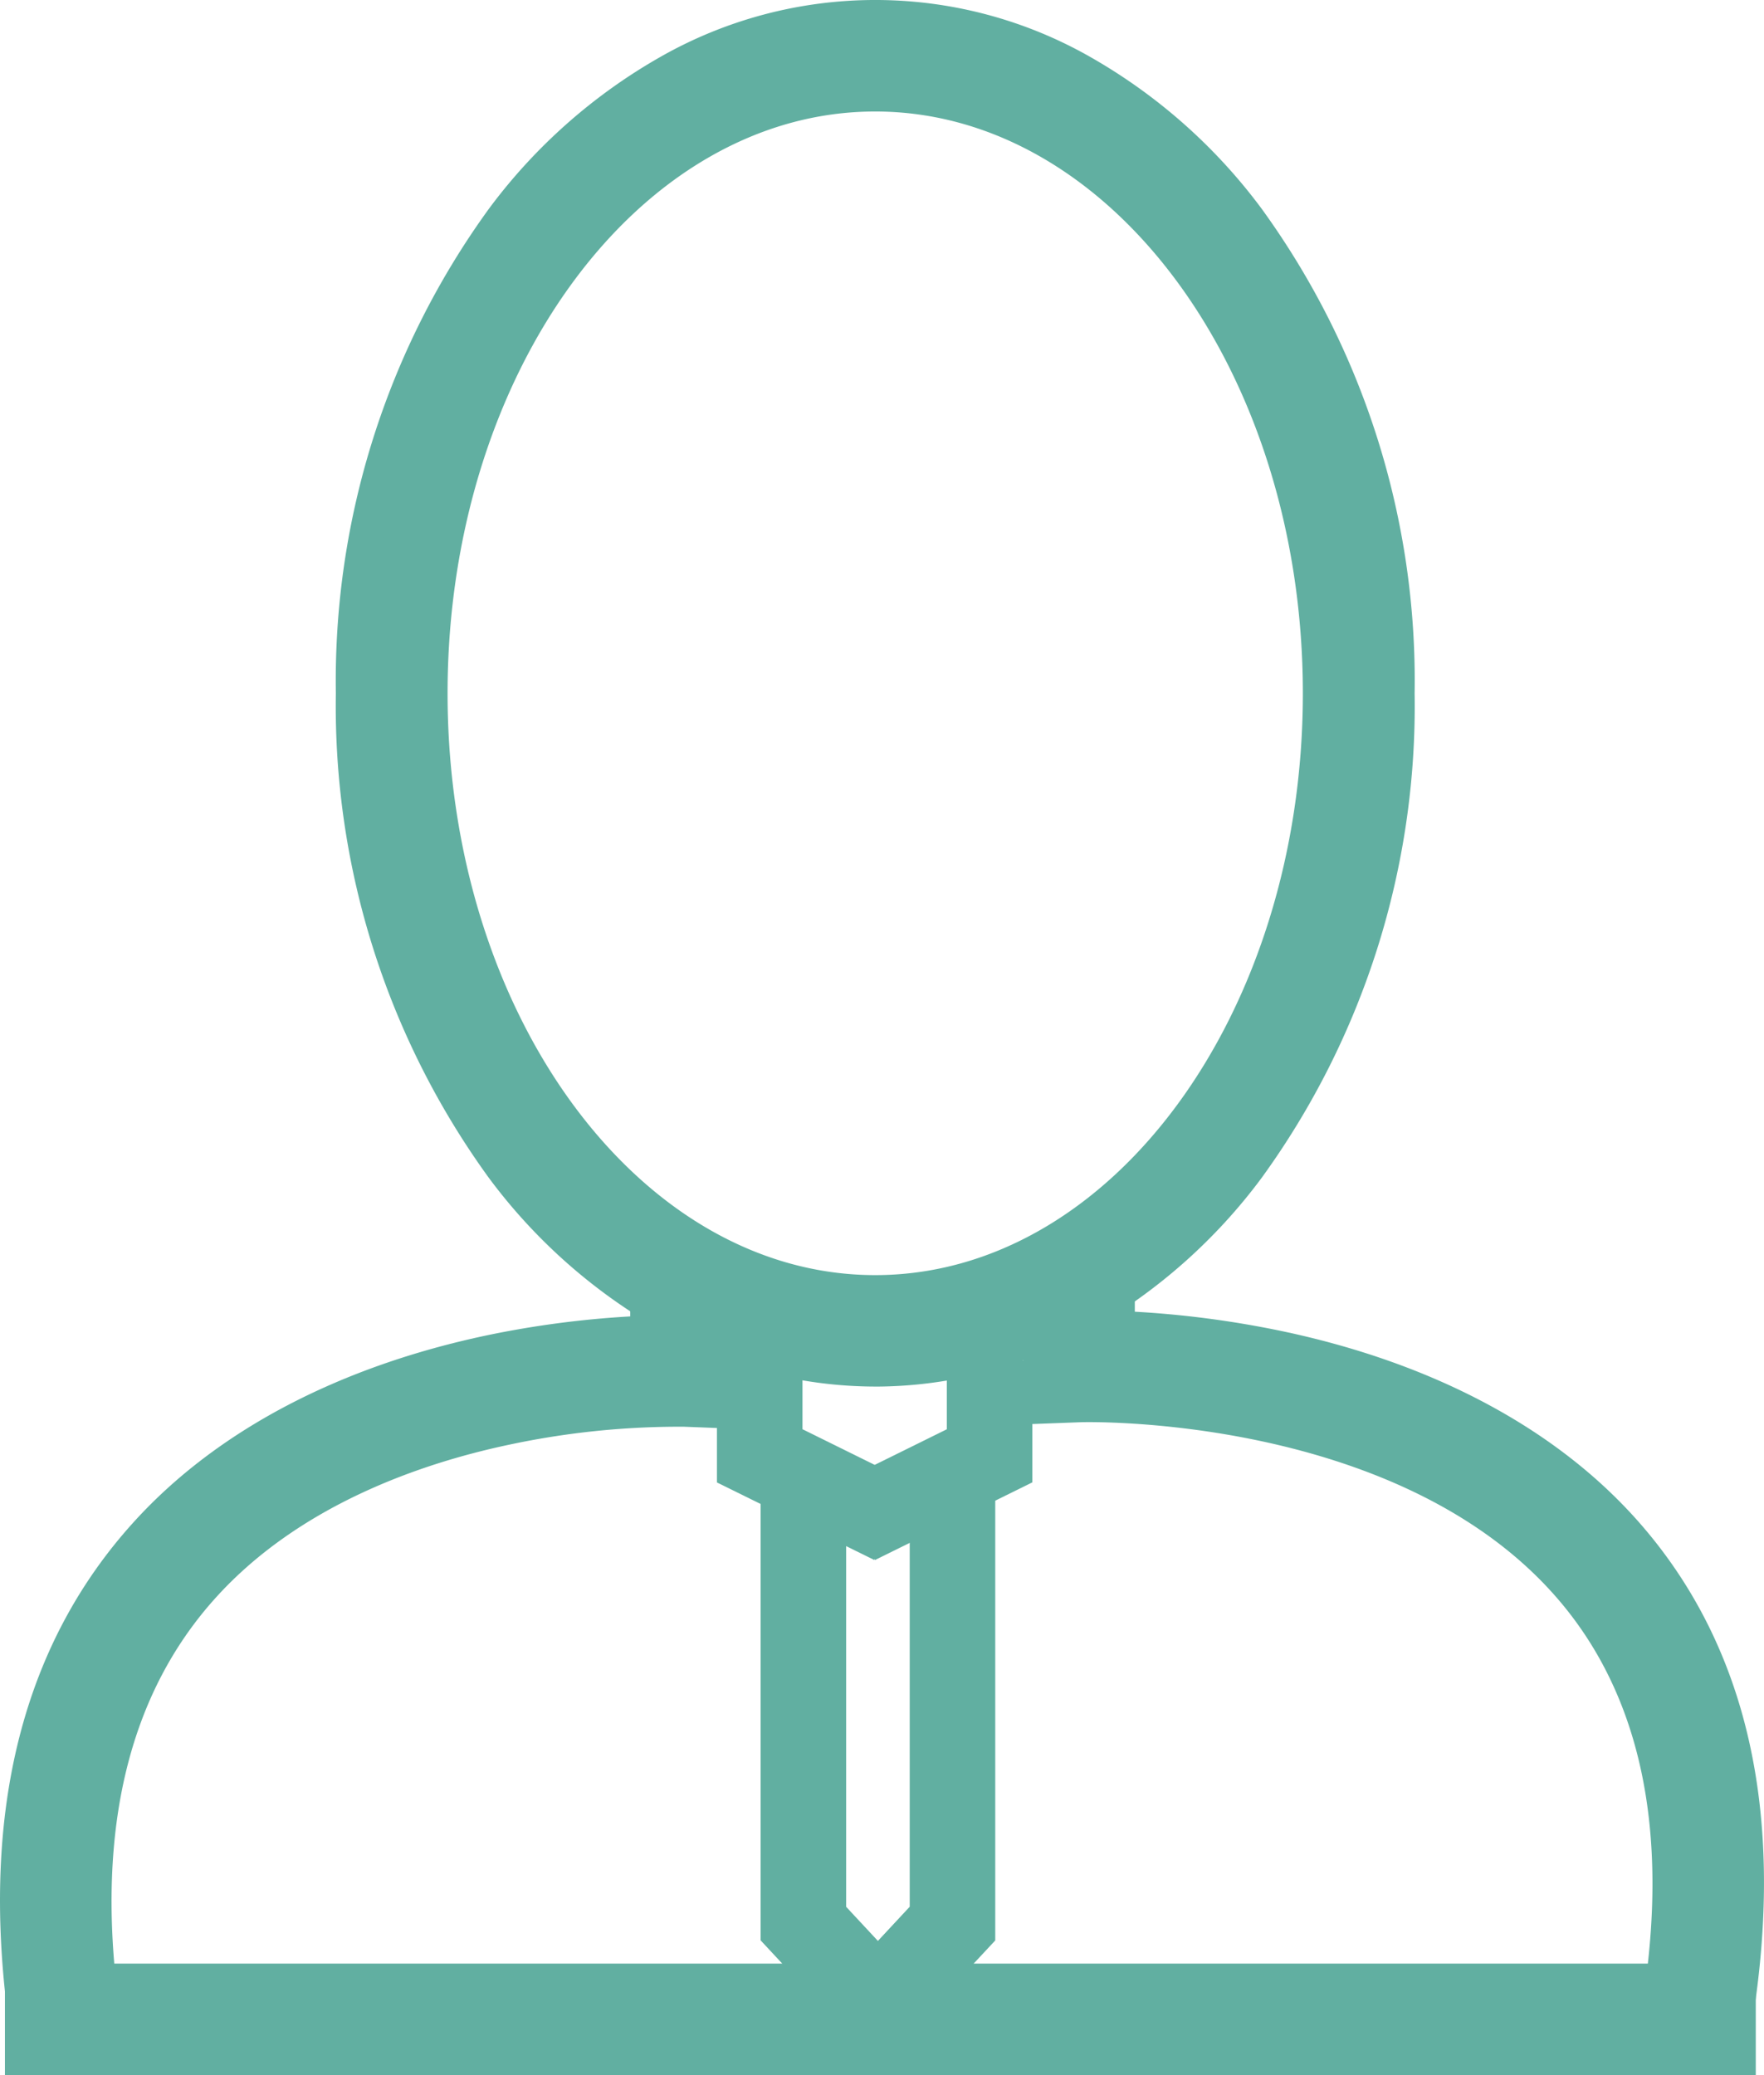 <svg id="Groupe_979" data-name="Groupe 979" xmlns="http://www.w3.org/2000/svg" xmlns:xlink="http://www.w3.org/1999/xlink" width="66" height="77.619" viewBox="0 0 66 77.619">
  <defs>
    <clipPath id="clip-path">
      <rect id="Rectangle_610" data-name="Rectangle 610" width="66" height="77.619" fill="none"/>
    </clipPath>
  </defs>
  <g id="Groupe_978" data-name="Groupe 978" clip-path="url(#clip-path)">
    <path id="Tracé_283" data-name="Tracé 283" d="M180.525,58.21a15.767,15.767,0,0,1-7.754-2.059,20.132,20.132,0,0,1-6.2-5.5,29.427,29.427,0,0,1-5.6-17.747,29.427,29.427,0,0,1,5.6-17.747,20.131,20.131,0,0,1,6.2-5.5,15.628,15.628,0,0,1,15.508,0,20.133,20.133,0,0,1,6.2,5.5,29.428,29.428,0,0,1,5.6,17.747,29.428,29.428,0,0,1-5.6,17.747,20.134,20.134,0,0,1-6.2,5.5,15.768,15.768,0,0,1-7.754,2.059m0-47.7c-9.168,0-16.627,10.042-16.627,22.384s7.459,22.384,16.627,22.384S197.152,45.242,197.152,32.9s-7.459-22.384-16.627-22.384" transform="translate(-147.78 -6.967)" fill="#61afa1"/>
    <path id="Tracé_284" data-name="Tracé 284" d="M173.559,51.865a16.382,16.382,0,0,1-8.057-2.138,20.753,20.753,0,0,1-6.4-5.672,30.051,30.051,0,0,1-5.722-18.123A30.051,30.051,0,0,1,159.106,7.81a20.752,20.752,0,0,1,6.4-5.672,16.249,16.249,0,0,1,16.114,0,20.749,20.749,0,0,1,6.4,5.672,30.051,30.051,0,0,1,5.722,18.123,30.051,30.051,0,0,1-5.722,18.123,20.749,20.749,0,0,1-6.4,5.672,16.382,16.382,0,0,1-8.057,2.138m0-50.621a15.154,15.154,0,0,0-7.451,1.981A19.518,19.518,0,0,0,160.1,8.561a28.8,28.8,0,0,0-5.469,17.371A28.8,28.8,0,0,0,160.1,43.3a19.518,19.518,0,0,0,6.011,5.337,15.006,15.006,0,0,0,14.9,0,19.516,19.516,0,0,0,6.011-5.337,28.8,28.8,0,0,0,5.469-17.371,28.8,28.8,0,0,0-5.469-17.371,19.516,19.516,0,0,0-6.011-5.337,15.154,15.154,0,0,0-7.451-1.981m0,47.7c-9.511,0-17.249-10.321-17.249-23.006s7.738-23.006,17.249-23.006,17.249,10.321,17.249,23.006-7.738,23.006-17.249,23.006m0-44.769c-8.825,0-16,9.763-16,21.762s7.18,21.763,16,21.763,16-9.763,16-21.763-7.18-21.762-16-21.762" transform="translate(-140.814)" fill="#61afa1"/>
    <path id="Tracé_285" data-name="Tracé 285" d="M500.853,608.253l-2.891-.456c1.055-6.682-.108-11.984-3.457-15.757-6.239-7.029-18.067-6.668-18.186-6.664l-1.518.057v-5.068h2.926v2.1a36.153,36.153,0,0,1,5.966.734c5.527,1.158,10.023,3.543,13,6.9,3.958,4.459,5.357,10.568,4.159,18.156" transform="translate(-435.89 -532.802)" fill="#61afa1"/>
    <path id="Tracé_286" data-name="Tracé 286" d="M494.4,602l-4.119-.65.1-.614c1.025-6.49-.088-11.62-3.308-15.247-6.008-6.769-17.584-6.46-17.7-6.456l-2.161.081v-6.336h4.17V574.9a36.917,36.917,0,0,1,5.471.719c5.659,1.185,10.271,3.639,13.338,7.095,4.087,4.605,5.537,10.885,4.308,18.666Zm-2.7-1.686,1.662.263c1-7.11-.38-12.838-4.1-17.031-2.889-3.255-7.268-5.573-12.663-6.7a35.519,35.519,0,0,0-5.861-.721l-.6-.022v-2.077h-1.683v3.8l.873-.033a31.85,31.85,0,0,1,6.949.708c5.028,1.056,9.082,3.188,11.725,6.166,3.374,3.8,4.617,9.065,3.7,15.652" transform="translate(-428.923 -525.835)" fill="#61afa1"/>
    <path id="Tracé_287" data-name="Tracé 287" d="M8.008,609.907c-.043-.277-.083-.556-.119-.83-1-7.566.537-13.644,4.567-18.067,3-3.3,7.464-5.642,12.9-6.778a35.467,35.467,0,0,1,5.821-.719v-2.19H34.1v5.16l-1.519-.058a30.836,30.836,0,0,0-6.706.689c-3.344.709-8.013,2.3-11.265,5.88-3.414,3.754-4.7,9.037-3.818,15.7.033.253.07.511.11.767Z" transform="translate(-6.971 -533.682)" fill="#61afa1"/>
    <path id="Tracé_288" data-name="Tracé 288" d="M.518,603.65l-.095-.615c-.043-.28-.084-.563-.121-.843-1.025-7.756.564-14,4.723-18.567,3.094-3.4,7.668-5.8,13.228-6.968a36.277,36.277,0,0,1,5.327-.7v-2.219h4.17v6.428l-2.165-.083a30.548,30.548,0,0,0-6.553.676c-3.255.69-7.794,2.237-10.933,5.69-3.285,3.613-4.517,8.727-3.662,15.2.033.247.069.5.108.754l.095.614Zm24.306-28.672v2.167l-.6.023a34.833,34.833,0,0,0-5.717.706c-5.3,1.11-9.647,3.388-12.564,6.589-3.9,4.281-5.384,10.191-4.41,17.567l.027.2,1.663-.257-.022-.165c-.906-6.854.432-12.3,3.975-16.2,3.363-3.7,8.162-5.342,11.6-6.07a31.3,31.3,0,0,1,6.856-.7l.877.034v-3.891Z" transform="translate(0 -526.716)" fill="#61afa1"/>
    <rect id="Rectangle_609" data-name="Rectangle 609" width="64.264" height="2.926" transform="translate(0.807 74.071)" fill="#61afa1"/>
    <path id="Tracé_289" data-name="Tracé 289" d="M67.762,900.415H2.255v-4.17H67.762ZM3.5,899.171h63.02v-1.683H3.5Z" transform="translate(-2.07 -822.796)" fill="#61afa1"/>
    <path id="Tracé_290" data-name="Tracé 290" d="M333.206,628.46l-5.886-2.9V621h3.2v2.569l4.1,2.024Z" transform="translate(-300.495 -570.108)" fill="#61afa1"/>
    <path id="Tracé_291" data-name="Tracé 291" d="M383.653,628.46l-1.414-2.866,4.1-2.024V621h3.2v4.556Z" transform="translate(-350.914 -570.108)" fill="#61afa1"/>
    <path id="Tracé_292" data-name="Tracé 292" d="M351.1,700l-3.785-4.065V679h3.2v15.68l2.928,3.145Z" transform="translate(-318.856 -623.355)" fill="#61afa1"/>
    <path id="Tracé_293" data-name="Tracé 293" d="M381.932,700l-2.339-2.178,2.928-3.145V679h3.2v16.938Z" transform="translate(-348.484 -623.355)" fill="#61afa1"/>
  </g>
</svg>

